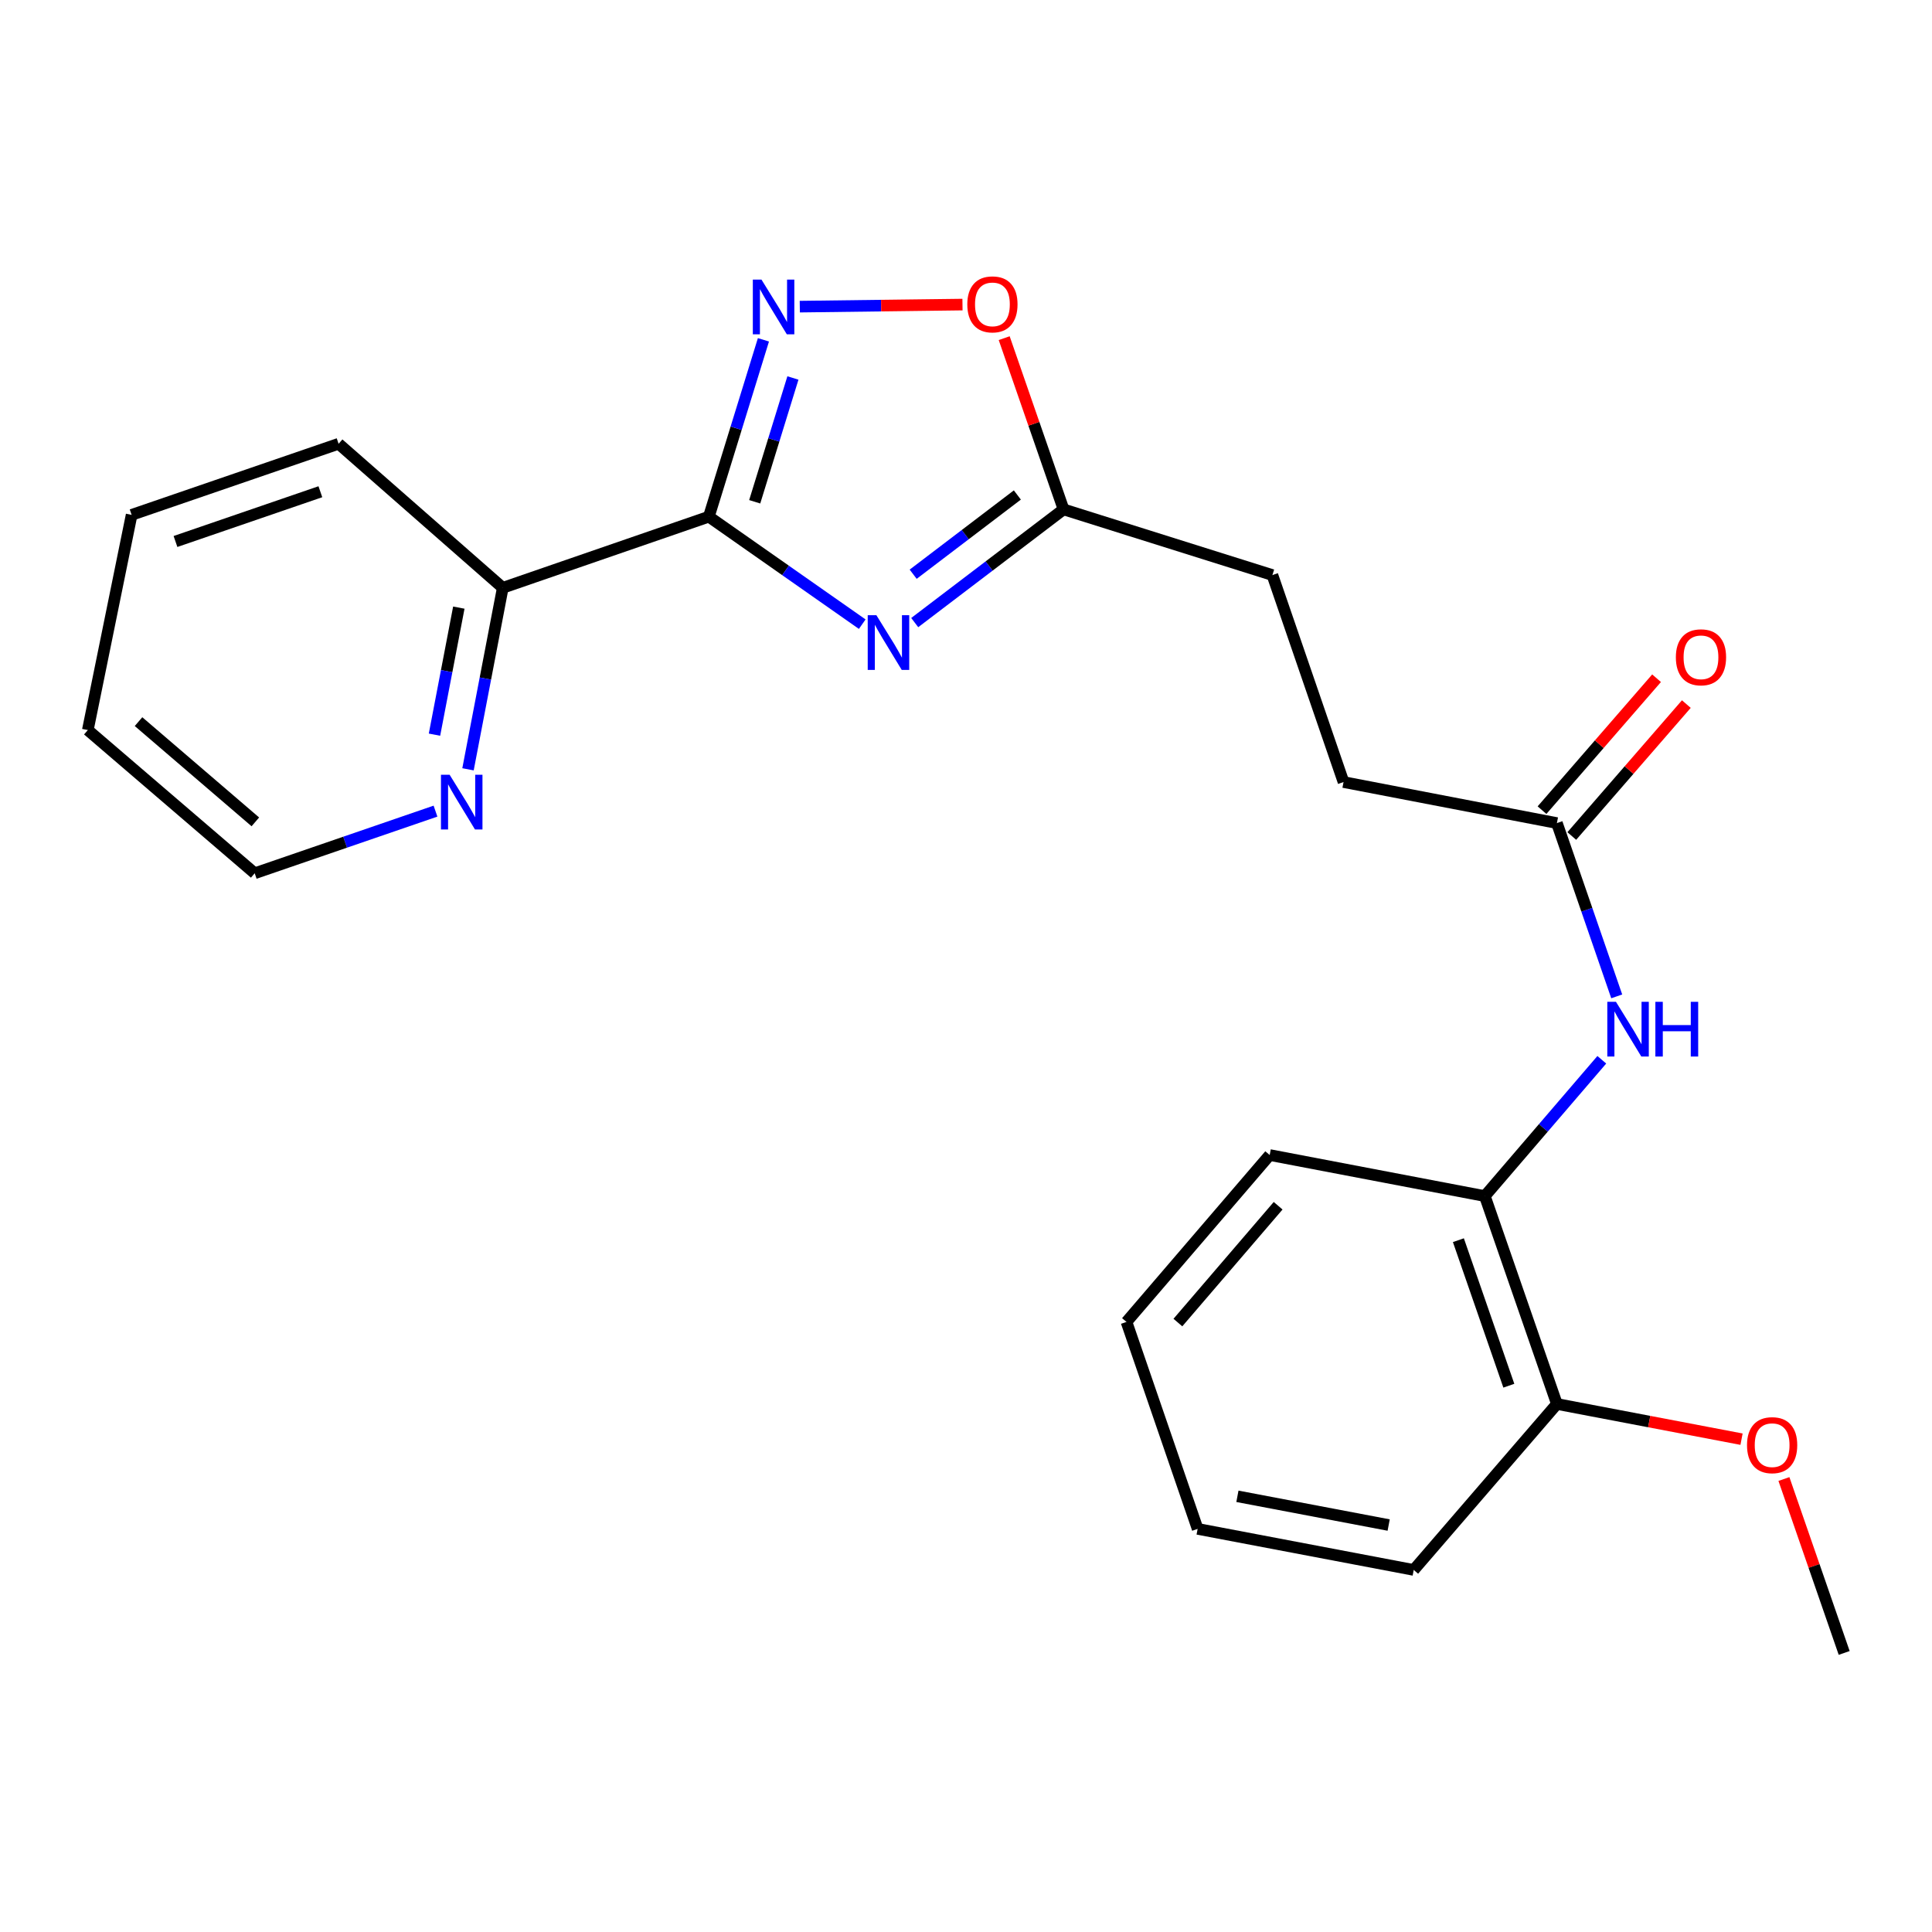 <?xml version='1.0' encoding='iso-8859-1'?>
<svg version='1.1' baseProfile='full'
              xmlns='http://www.w3.org/2000/svg'
                      xmlns:rdkit='http://www.rdkit.org/xml'
                      xmlns:xlink='http://www.w3.org/1999/xlink'
                  xml:space='preserve'
width='1000px' height='1000px' viewBox='0 0 1000 1000'>
<!-- END OF HEADER -->
<rect style='opacity:1.0;fill:#FFFFFF;stroke:none' width='1000' height='1000' x='0' y='0'> </rect>
<path class='bond-0' d='M 366.895,267.433 L 406.595,295.251' style='fill:none;fill-rule:evenodd;stroke:#000000;stroke-width:6px;stroke-linecap:butt;stroke-linejoin:miter;stroke-opacity:1' />
<path class='bond-0' d='M 406.595,295.251 L 446.294,323.07' style='fill:none;fill-rule:evenodd;stroke:#0000FF;stroke-width:6px;stroke-linecap:butt;stroke-linejoin:miter;stroke-opacity:1' />
<path class='bond-1' d='M 366.895,267.433 L 381.024,221.66' style='fill:none;fill-rule:evenodd;stroke:#000000;stroke-width:6px;stroke-linecap:butt;stroke-linejoin:miter;stroke-opacity:1' />
<path class='bond-1' d='M 381.024,221.66 L 395.153,175.887' style='fill:none;fill-rule:evenodd;stroke:#0000FF;stroke-width:6px;stroke-linecap:butt;stroke-linejoin:miter;stroke-opacity:1' />
<path class='bond-1' d='M 390.636,259.721 L 400.526,227.68' style='fill:none;fill-rule:evenodd;stroke:#000000;stroke-width:6px;stroke-linecap:butt;stroke-linejoin:miter;stroke-opacity:1' />
<path class='bond-1' d='M 400.526,227.68 L 410.416,195.639' style='fill:none;fill-rule:evenodd;stroke:#0000FF;stroke-width:6px;stroke-linecap:butt;stroke-linejoin:miter;stroke-opacity:1' />
<path class='bond-6' d='M 366.895,267.433 L 260.232,304.25' style='fill:none;fill-rule:evenodd;stroke:#000000;stroke-width:6px;stroke-linecap:butt;stroke-linejoin:miter;stroke-opacity:1' />
<path class='bond-2' d='M 473.459,322.251 L 511.975,292.954' style='fill:none;fill-rule:evenodd;stroke:#0000FF;stroke-width:6px;stroke-linecap:butt;stroke-linejoin:miter;stroke-opacity:1' />
<path class='bond-2' d='M 511.975,292.954 L 550.491,263.657' style='fill:none;fill-rule:evenodd;stroke:#000000;stroke-width:6px;stroke-linecap:butt;stroke-linejoin:miter;stroke-opacity:1' />
<path class='bond-2' d='M 472.658,297.217 L 499.619,276.709' style='fill:none;fill-rule:evenodd;stroke:#0000FF;stroke-width:6px;stroke-linecap:butt;stroke-linejoin:miter;stroke-opacity:1' />
<path class='bond-2' d='M 499.619,276.709 L 526.58,256.202' style='fill:none;fill-rule:evenodd;stroke:#000000;stroke-width:6px;stroke-linecap:butt;stroke-linejoin:miter;stroke-opacity:1' />
<path class='bond-3' d='M 413.973,158.716 L 456.077,158.185' style='fill:none;fill-rule:evenodd;stroke:#0000FF;stroke-width:6px;stroke-linecap:butt;stroke-linejoin:miter;stroke-opacity:1' />
<path class='bond-3' d='M 456.077,158.185 L 498.182,157.654' style='fill:none;fill-rule:evenodd;stroke:#FF0000;stroke-width:6px;stroke-linecap:butt;stroke-linejoin:miter;stroke-opacity:1' />
<path class='bond-11' d='M 550.491,263.657 L 658.594,297.65' style='fill:none;fill-rule:evenodd;stroke:#000000;stroke-width:6px;stroke-linecap:butt;stroke-linejoin:miter;stroke-opacity:1' />
<path class='bond-23' d='M 550.491,263.657 L 535.128,219.343' style='fill:none;fill-rule:evenodd;stroke:#000000;stroke-width:6px;stroke-linecap:butt;stroke-linejoin:miter;stroke-opacity:1' />
<path class='bond-23' d='M 535.128,219.343 L 519.766,175.029' style='fill:none;fill-rule:evenodd;stroke:#FF0000;stroke-width:6px;stroke-linecap:butt;stroke-linejoin:miter;stroke-opacity:1' />
<path class='bond-4' d='M 836.815,515.72 L 821.333,470.874' style='fill:none;fill-rule:evenodd;stroke:#0000FF;stroke-width:6px;stroke-linecap:butt;stroke-linejoin:miter;stroke-opacity:1' />
<path class='bond-4' d='M 821.333,470.874 L 805.85,426.027' style='fill:none;fill-rule:evenodd;stroke:#000000;stroke-width:6px;stroke-linecap:butt;stroke-linejoin:miter;stroke-opacity:1' />
<path class='bond-7' d='M 829.092,548.534 L 798.819,583.812' style='fill:none;fill-rule:evenodd;stroke:#0000FF;stroke-width:6px;stroke-linecap:butt;stroke-linejoin:miter;stroke-opacity:1' />
<path class='bond-7' d='M 798.819,583.812 L 768.546,619.091' style='fill:none;fill-rule:evenodd;stroke:#000000;stroke-width:6px;stroke-linecap:butt;stroke-linejoin:miter;stroke-opacity:1' />
<path class='bond-5' d='M 805.85,426.027 L 695.411,404.79' style='fill:none;fill-rule:evenodd;stroke:#000000;stroke-width:6px;stroke-linecap:butt;stroke-linejoin:miter;stroke-opacity:1' />
<path class='bond-10' d='M 813.555,432.717 L 843.201,398.574' style='fill:none;fill-rule:evenodd;stroke:#000000;stroke-width:6px;stroke-linecap:butt;stroke-linejoin:miter;stroke-opacity:1' />
<path class='bond-10' d='M 843.201,398.574 L 872.846,364.431' style='fill:none;fill-rule:evenodd;stroke:#FF0000;stroke-width:6px;stroke-linecap:butt;stroke-linejoin:miter;stroke-opacity:1' />
<path class='bond-10' d='M 798.144,419.337 L 827.789,385.193' style='fill:none;fill-rule:evenodd;stroke:#000000;stroke-width:6px;stroke-linecap:butt;stroke-linejoin:miter;stroke-opacity:1' />
<path class='bond-10' d='M 827.789,385.193 L 857.434,351.05' style='fill:none;fill-rule:evenodd;stroke:#FF0000;stroke-width:6px;stroke-linecap:butt;stroke-linejoin:miter;stroke-opacity:1' />
<path class='bond-8' d='M 260.232,304.25 L 251.234,351.221' style='fill:none;fill-rule:evenodd;stroke:#000000;stroke-width:6px;stroke-linecap:butt;stroke-linejoin:miter;stroke-opacity:1' />
<path class='bond-8' d='M 251.234,351.221 L 242.237,398.192' style='fill:none;fill-rule:evenodd;stroke:#0000FF;stroke-width:6px;stroke-linecap:butt;stroke-linejoin:miter;stroke-opacity:1' />
<path class='bond-8' d='M 237.488,314.501 L 231.189,347.381' style='fill:none;fill-rule:evenodd;stroke:#000000;stroke-width:6px;stroke-linecap:butt;stroke-linejoin:miter;stroke-opacity:1' />
<path class='bond-8' d='M 231.189,347.381 L 224.891,380.261' style='fill:none;fill-rule:evenodd;stroke:#0000FF;stroke-width:6px;stroke-linecap:butt;stroke-linejoin:miter;stroke-opacity:1' />
<path class='bond-16' d='M 260.232,304.25 L 175.26,229.698' style='fill:none;fill-rule:evenodd;stroke:#000000;stroke-width:6px;stroke-linecap:butt;stroke-linejoin:miter;stroke-opacity:1' />
<path class='bond-9' d='M 768.546,619.091 L 805.85,726.695' style='fill:none;fill-rule:evenodd;stroke:#000000;stroke-width:6px;stroke-linecap:butt;stroke-linejoin:miter;stroke-opacity:1' />
<path class='bond-9' d='M 754.858,641.917 L 780.971,717.24' style='fill:none;fill-rule:evenodd;stroke:#000000;stroke-width:6px;stroke-linecap:butt;stroke-linejoin:miter;stroke-opacity:1' />
<path class='bond-14' d='M 768.546,619.091 L 657.188,597.842' style='fill:none;fill-rule:evenodd;stroke:#000000;stroke-width:6px;stroke-linecap:butt;stroke-linejoin:miter;stroke-opacity:1' />
<path class='bond-15' d='M 225.411,419.841 L 178.622,435.922' style='fill:none;fill-rule:evenodd;stroke:#0000FF;stroke-width:6px;stroke-linecap:butt;stroke-linejoin:miter;stroke-opacity:1' />
<path class='bond-15' d='M 178.622,435.922 L 131.833,452.004' style='fill:none;fill-rule:evenodd;stroke:#000000;stroke-width:6px;stroke-linecap:butt;stroke-linejoin:miter;stroke-opacity:1' />
<path class='bond-13' d='M 805.85,726.695 L 853.634,735.804' style='fill:none;fill-rule:evenodd;stroke:#000000;stroke-width:6px;stroke-linecap:butt;stroke-linejoin:miter;stroke-opacity:1' />
<path class='bond-13' d='M 853.634,735.804 L 901.417,744.914' style='fill:none;fill-rule:evenodd;stroke:#FF0000;stroke-width:6px;stroke-linecap:butt;stroke-linejoin:miter;stroke-opacity:1' />
<path class='bond-17' d='M 805.85,726.695 L 731.74,812.597' style='fill:none;fill-rule:evenodd;stroke:#000000;stroke-width:6px;stroke-linecap:butt;stroke-linejoin:miter;stroke-opacity:1' />
<path class='bond-12' d='M 658.594,297.65 L 695.411,404.79' style='fill:none;fill-rule:evenodd;stroke:#000000;stroke-width:6px;stroke-linecap:butt;stroke-linejoin:miter;stroke-opacity:1' />
<path class='bond-18' d='M 923.354,765.54 L 938.95,810.55' style='fill:none;fill-rule:evenodd;stroke:#FF0000;stroke-width:6px;stroke-linecap:butt;stroke-linejoin:miter;stroke-opacity:1' />
<path class='bond-18' d='M 938.95,810.55 L 954.545,855.559' style='fill:none;fill-rule:evenodd;stroke:#000000;stroke-width:6px;stroke-linecap:butt;stroke-linejoin:miter;stroke-opacity:1' />
<path class='bond-20' d='M 657.188,597.842 L 583.067,684.22' style='fill:none;fill-rule:evenodd;stroke:#000000;stroke-width:6px;stroke-linecap:butt;stroke-linejoin:miter;stroke-opacity:1' />
<path class='bond-20' d='M 661.559,624.09 L 609.674,684.555' style='fill:none;fill-rule:evenodd;stroke:#000000;stroke-width:6px;stroke-linecap:butt;stroke-linejoin:miter;stroke-opacity:1' />
<path class='bond-24' d='M 131.833,452.004 L 45.455,377.883' style='fill:none;fill-rule:evenodd;stroke:#000000;stroke-width:6px;stroke-linecap:butt;stroke-linejoin:miter;stroke-opacity:1' />
<path class='bond-24' d='M 132.167,425.397 L 71.702,373.512' style='fill:none;fill-rule:evenodd;stroke:#000000;stroke-width:6px;stroke-linecap:butt;stroke-linejoin:miter;stroke-opacity:1' />
<path class='bond-21' d='M 175.26,229.698 L 68.132,266.492' style='fill:none;fill-rule:evenodd;stroke:#000000;stroke-width:6px;stroke-linecap:butt;stroke-linejoin:miter;stroke-opacity:1' />
<path class='bond-21' d='M 165.82,254.52 L 90.831,280.275' style='fill:none;fill-rule:evenodd;stroke:#000000;stroke-width:6px;stroke-linecap:butt;stroke-linejoin:miter;stroke-opacity:1' />
<path class='bond-25' d='M 731.74,812.597 L 619.895,791.348' style='fill:none;fill-rule:evenodd;stroke:#000000;stroke-width:6px;stroke-linecap:butt;stroke-linejoin:miter;stroke-opacity:1' />
<path class='bond-25' d='M 718.773,789.359 L 640.481,774.485' style='fill:none;fill-rule:evenodd;stroke:#000000;stroke-width:6px;stroke-linecap:butt;stroke-linejoin:miter;stroke-opacity:1' />
<path class='bond-19' d='M 45.455,377.883 L 68.132,266.492' style='fill:none;fill-rule:evenodd;stroke:#000000;stroke-width:6px;stroke-linecap:butt;stroke-linejoin:miter;stroke-opacity:1' />
<path class='bond-22' d='M 583.067,684.22 L 619.895,791.348' style='fill:none;fill-rule:evenodd;stroke:#000000;stroke-width:6px;stroke-linecap:butt;stroke-linejoin:miter;stroke-opacity:1' />
<path  class='atom-1' d='M 453.612 318.425
L 462.892 333.425
Q 463.812 334.905, 465.292 337.585
Q 466.772 340.265, 466.852 340.425
L 466.852 318.425
L 470.612 318.425
L 470.612 346.745
L 466.732 346.745
L 456.772 330.345
Q 455.612 328.425, 454.372 326.225
Q 453.172 324.025, 452.812 323.345
L 452.812 346.745
L 449.132 346.745
L 449.132 318.425
L 453.612 318.425
' fill='#0000FF'/>
<path  class='atom-2' d='M 394.141 144.727
L 403.421 159.727
Q 404.341 161.207, 405.821 163.887
Q 407.301 166.567, 407.381 166.727
L 407.381 144.727
L 411.141 144.727
L 411.141 173.047
L 407.261 173.047
L 397.301 156.647
Q 396.141 154.727, 394.901 152.527
Q 393.701 150.327, 393.341 149.647
L 393.341 173.047
L 389.661 173.047
L 389.661 144.727
L 394.141 144.727
' fill='#0000FF'/>
<path  class='atom-4' d='M 500.674 157.539
Q 500.674 150.739, 504.034 146.939
Q 507.394 143.139, 513.674 143.139
Q 519.954 143.139, 523.314 146.939
Q 526.674 150.739, 526.674 157.539
Q 526.674 164.419, 523.274 168.339
Q 519.874 172.219, 513.674 172.219
Q 507.434 172.219, 504.034 168.339
Q 500.674 164.459, 500.674 157.539
M 513.674 169.019
Q 517.994 169.019, 520.314 166.139
Q 522.674 163.219, 522.674 157.539
Q 522.674 151.979, 520.314 149.179
Q 517.994 146.339, 513.674 146.339
Q 509.354 146.339, 506.994 149.139
Q 504.674 151.939, 504.674 157.539
Q 504.674 163.259, 506.994 166.139
Q 509.354 169.019, 513.674 169.019
' fill='#FF0000'/>
<path  class='atom-5' d='M 836.418 518.541
L 845.698 533.541
Q 846.618 535.021, 848.098 537.701
Q 849.578 540.381, 849.658 540.541
L 849.658 518.541
L 853.418 518.541
L 853.418 546.861
L 849.538 546.861
L 839.578 530.461
Q 838.418 528.541, 837.178 526.341
Q 835.978 524.141, 835.618 523.461
L 835.618 546.861
L 831.938 546.861
L 831.938 518.541
L 836.418 518.541
' fill='#0000FF'/>
<path  class='atom-5' d='M 856.818 518.541
L 860.658 518.541
L 860.658 530.581
L 875.138 530.581
L 875.138 518.541
L 878.978 518.541
L 878.978 546.861
L 875.138 546.861
L 875.138 533.781
L 860.658 533.781
L 860.658 546.861
L 856.818 546.861
L 856.818 518.541
' fill='#0000FF'/>
<path  class='atom-9' d='M 232.723 401.016
L 242.003 416.016
Q 242.923 417.496, 244.403 420.176
Q 245.883 422.856, 245.963 423.016
L 245.963 401.016
L 249.723 401.016
L 249.723 429.336
L 245.843 429.336
L 235.883 412.936
Q 234.723 411.016, 233.483 408.816
Q 232.283 406.616, 231.923 405.936
L 231.923 429.336
L 228.243 429.336
L 228.243 401.016
L 232.723 401.016
' fill='#0000FF'/>
<path  class='atom-11' d='M 867.424 340.216
Q 867.424 333.416, 870.784 329.616
Q 874.144 325.816, 880.424 325.816
Q 886.704 325.816, 890.064 329.616
Q 893.424 333.416, 893.424 340.216
Q 893.424 347.096, 890.024 351.016
Q 886.624 354.896, 880.424 354.896
Q 874.184 354.896, 870.784 351.016
Q 867.424 347.136, 867.424 340.216
M 880.424 351.696
Q 884.744 351.696, 887.064 348.816
Q 889.424 345.896, 889.424 340.216
Q 889.424 334.656, 887.064 331.856
Q 884.744 329.016, 880.424 329.016
Q 876.104 329.016, 873.744 331.816
Q 871.424 334.616, 871.424 340.216
Q 871.424 345.936, 873.744 348.816
Q 876.104 351.696, 880.424 351.696
' fill='#FF0000'/>
<path  class='atom-14' d='M 904.252 748.013
Q 904.252 741.213, 907.612 737.413
Q 910.972 733.613, 917.252 733.613
Q 923.532 733.613, 926.892 737.413
Q 930.252 741.213, 930.252 748.013
Q 930.252 754.893, 926.852 758.813
Q 923.452 762.693, 917.252 762.693
Q 911.012 762.693, 907.612 758.813
Q 904.252 754.933, 904.252 748.013
M 917.252 759.493
Q 921.572 759.493, 923.892 756.613
Q 926.252 753.693, 926.252 748.013
Q 926.252 742.453, 923.892 739.653
Q 921.572 736.813, 917.252 736.813
Q 912.932 736.813, 910.572 739.613
Q 908.252 742.413, 908.252 748.013
Q 908.252 753.733, 910.572 756.613
Q 912.932 759.493, 917.252 759.493
' fill='#FF0000'/>
</svg>
